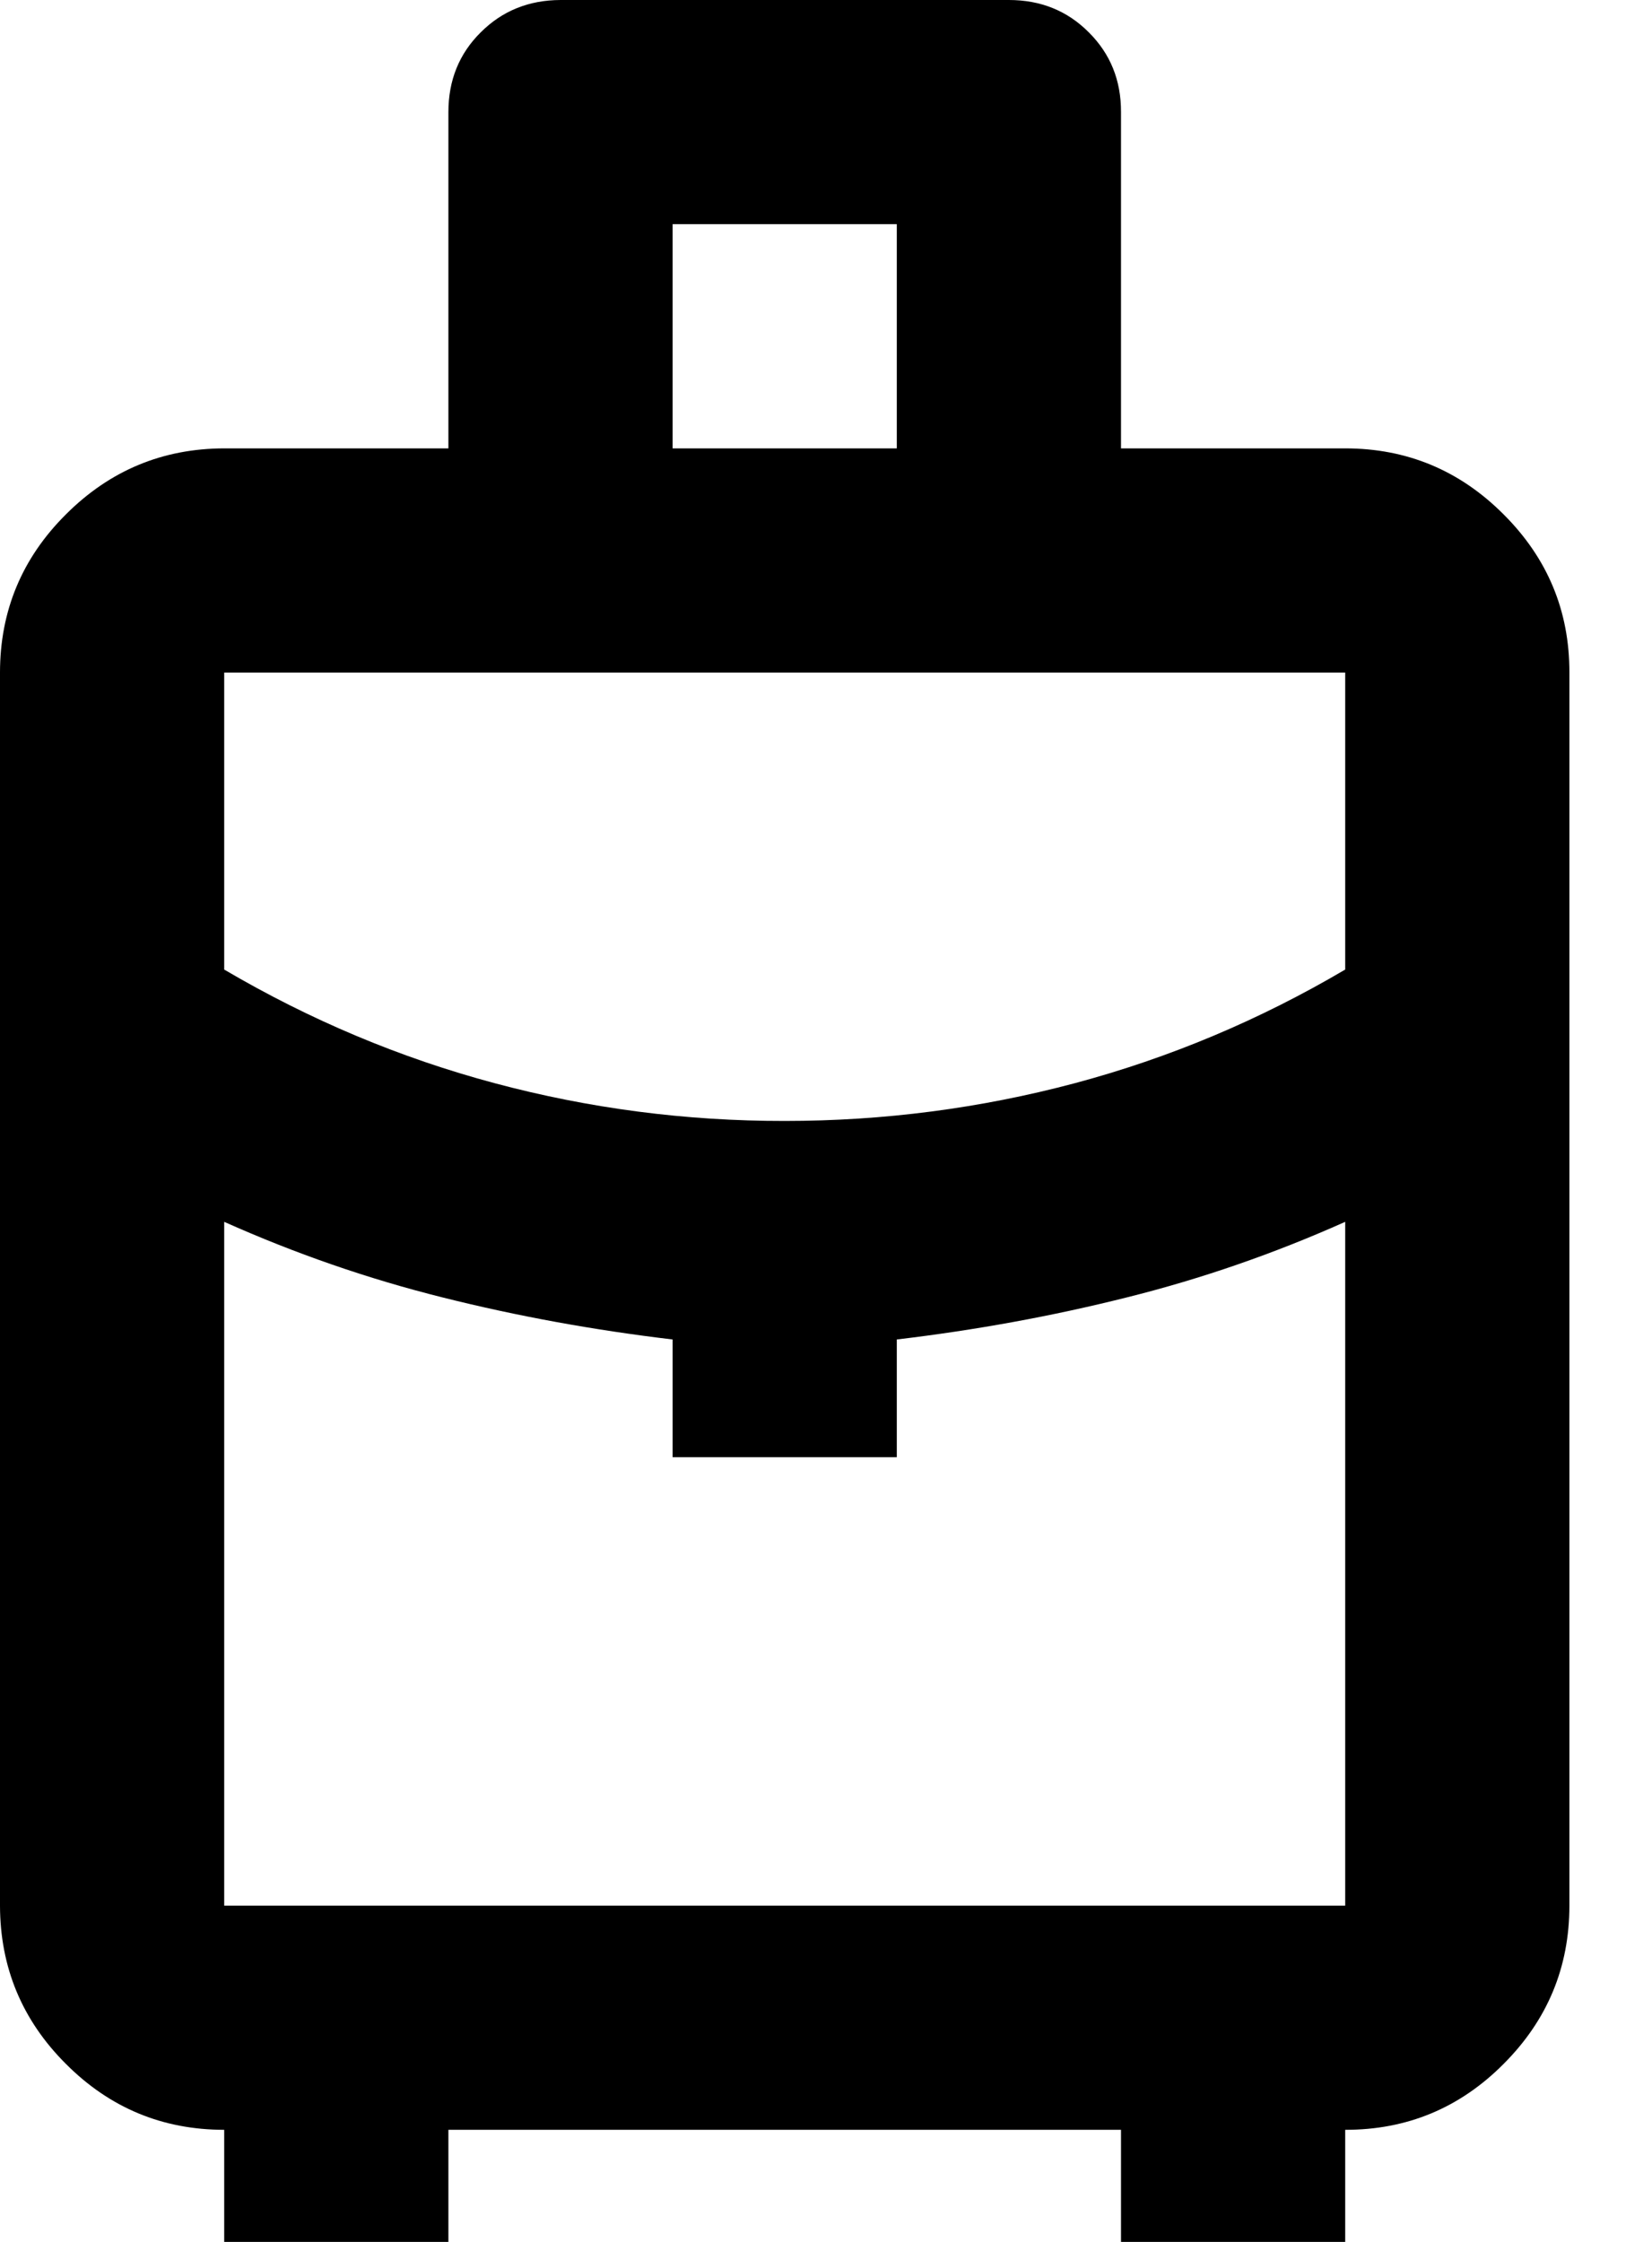 <svg width="14" height="19" viewBox="0 0 14 19" fill="none" xmlns="http://www.w3.org/2000/svg">
<path d="M1.9 19V18.05C1.377 18.05 0.93 17.864 0.559 17.492C0.187 17.121 0.001 16.673 0 16.15V5.7C0 5.178 0.186 4.73 0.559 4.359C0.931 3.987 1.378 3.801 1.9 3.8H3.8V0.95C3.8 0.681 3.891 0.455 4.074 0.274C4.256 0.092 4.481 0.001 4.75 0H8.55C8.819 0 9.045 0.091 9.227 0.274C9.41 0.456 9.501 0.681 9.5 0.95V3.8H11.4C11.922 3.8 12.37 3.986 12.742 4.359C13.115 4.731 13.301 5.178 13.3 5.7V16.15C13.3 16.672 13.114 17.12 12.742 17.492C12.371 17.865 11.923 18.051 11.4 18.05V19H9.5V18.05H3.8V19H1.9ZM5.7 3.8H7.6V1.9H5.7V3.8ZM6.65 9.5C7.489 9.5 8.309 9.393 9.109 9.18C9.909 8.966 10.672 8.646 11.4 8.217V5.7H1.9V8.217C2.628 8.645 3.392 8.966 4.192 9.18C4.992 9.394 5.811 9.501 6.65 9.5ZM5.7 12.35V11.352C5.035 11.273 4.386 11.155 3.752 10.996C3.119 10.838 2.502 10.624 1.9 10.355V16.15H11.4V10.355C10.798 10.624 10.181 10.838 9.547 10.996C8.914 11.155 8.265 11.273 7.6 11.352V12.35H5.7Z" fill="black"/>
</svg>
